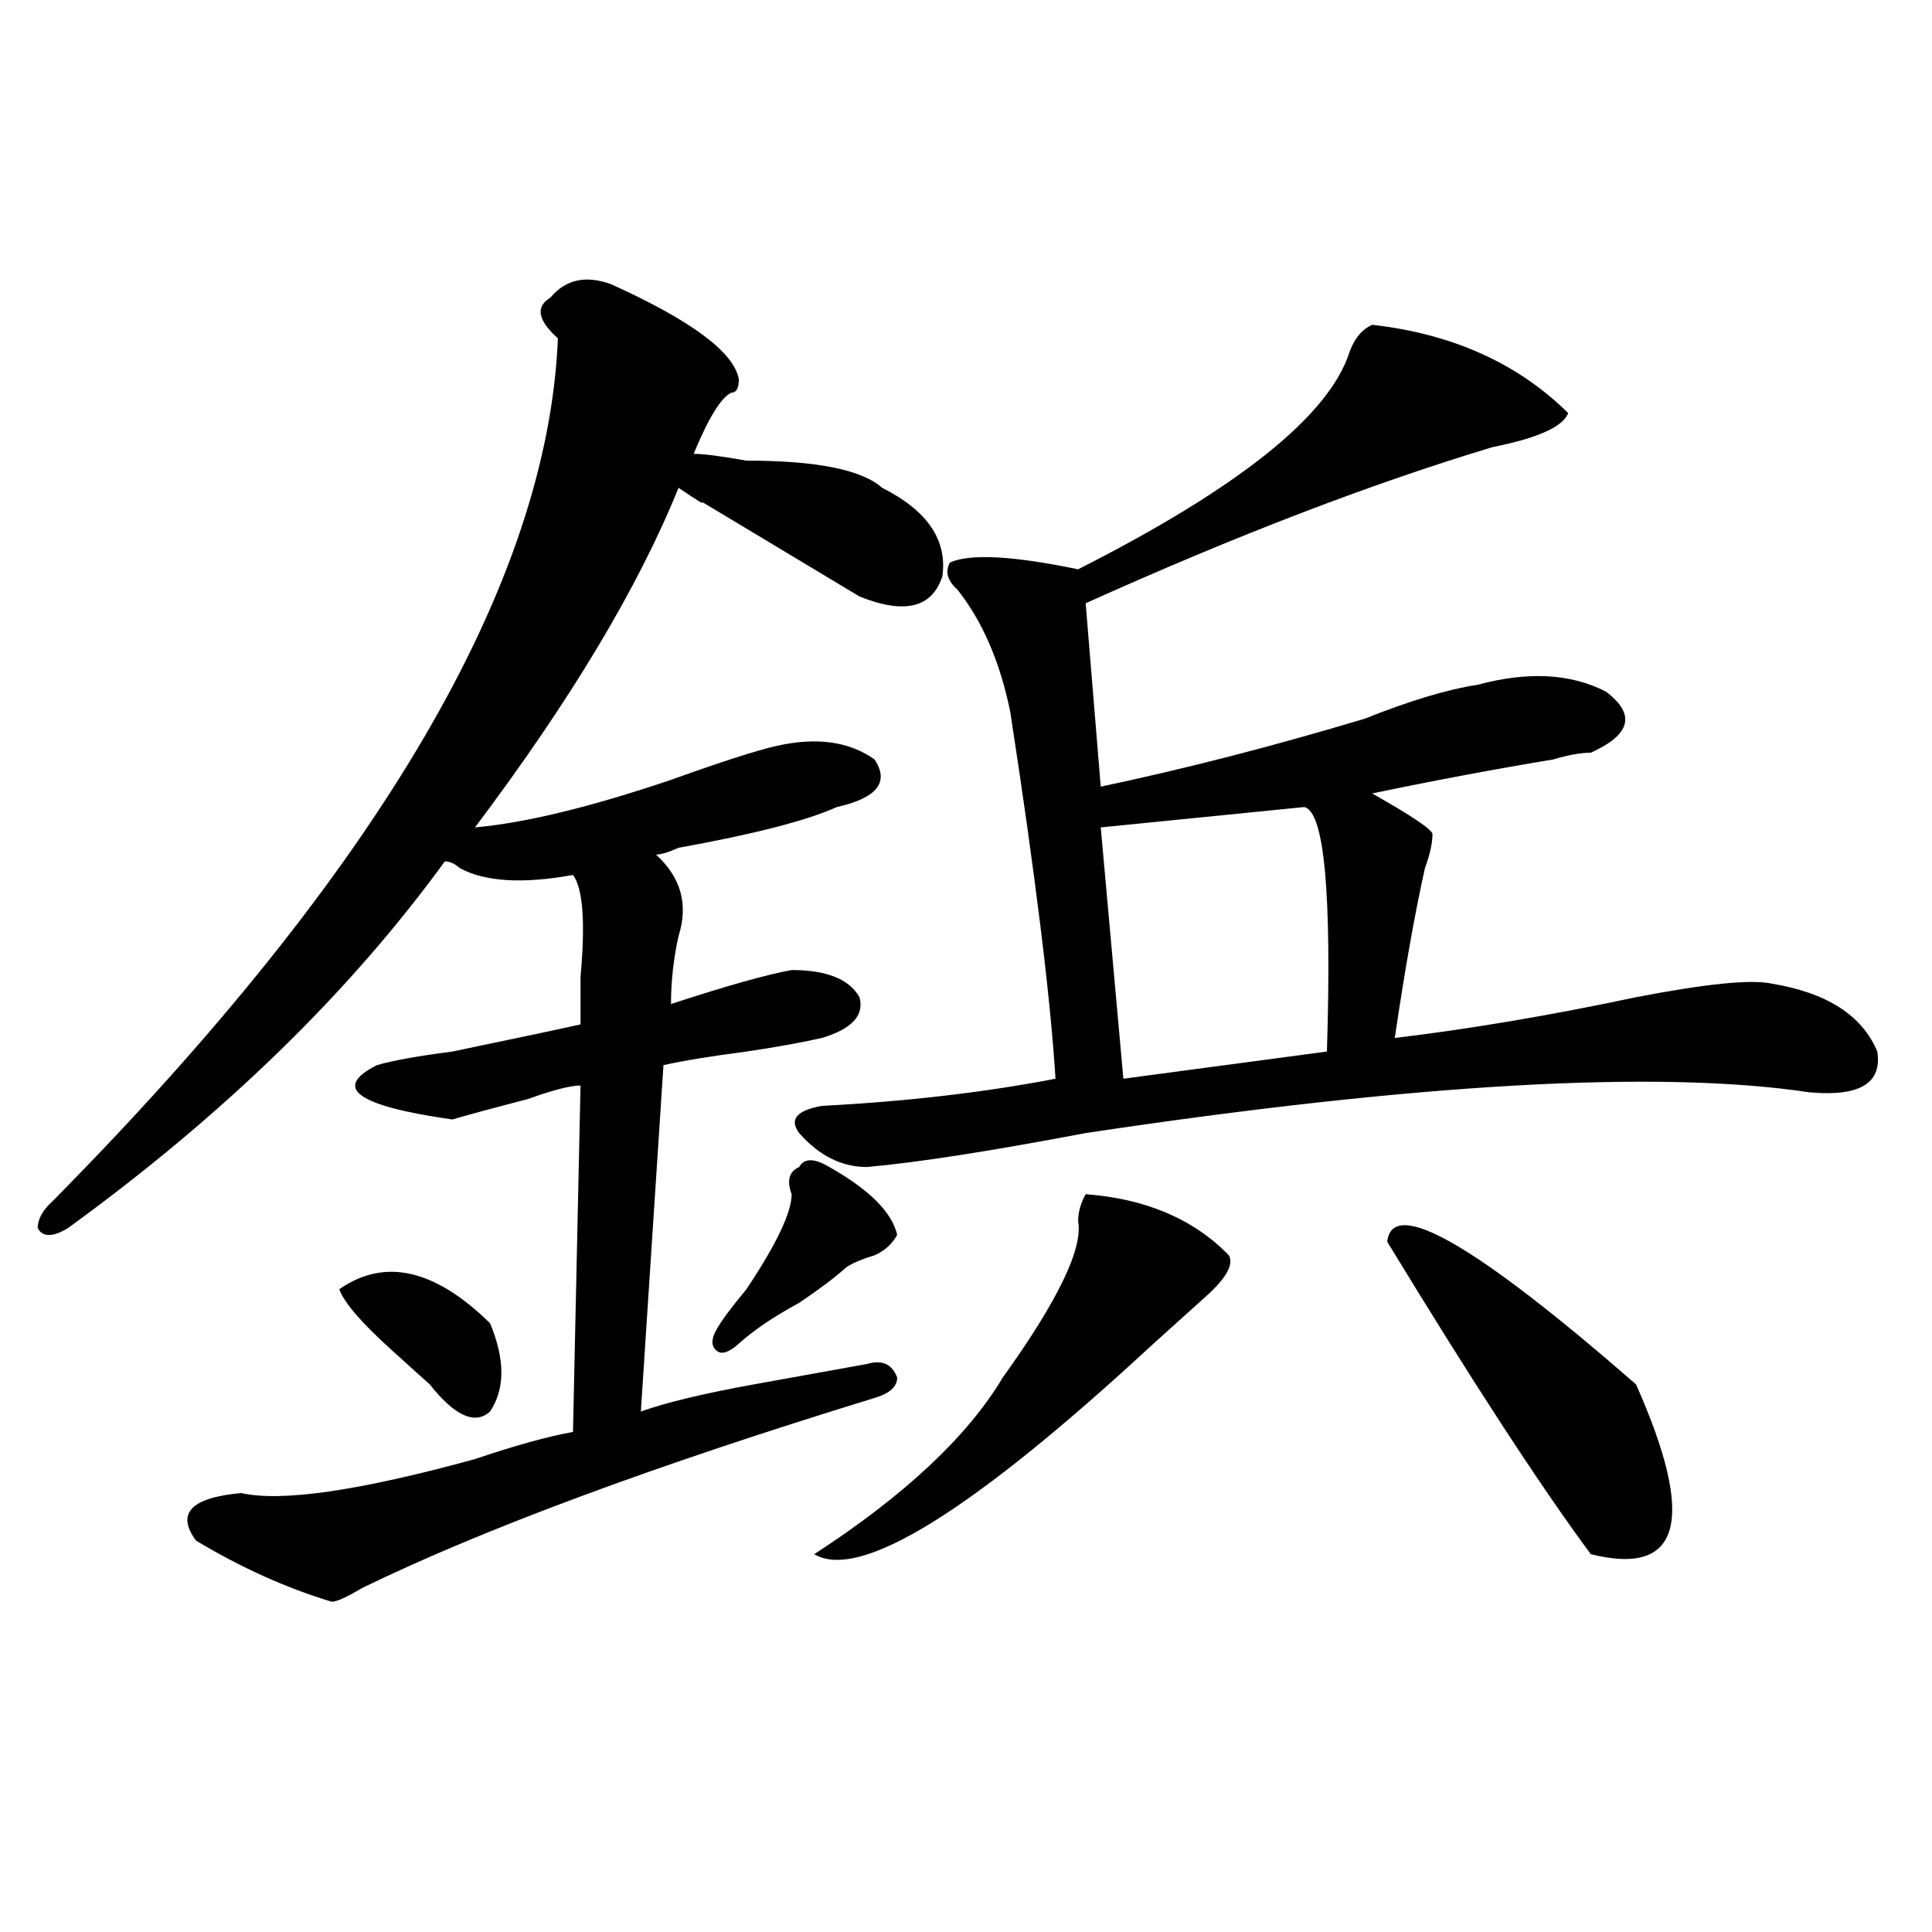 <?xml version="1.0" encoding="utf-8"?>
<!-- Generator: Adobe Illustrator 16.0.0, SVG Export Plug-In . SVG Version: 6.00 Build 0)  -->
<!DOCTYPE svg PUBLIC "-//W3C//DTD SVG 1.1//EN" "http://www.w3.org/Graphics/SVG/1.1/DTD/svg11.dtd">
<svg version="1.1" id="图层_1" xmlns="http://www.w3.org/2000/svg" xmlns:xlink="http://www.w3.org/1999/xlink" x="0px" y="0px"
	 width="1000px" height="1000px" viewBox="0 0 1000 1000" enable-background="new 0 0 1000 1000" xml:space="preserve">
<path d="M316.09,147.016c41.584,18.786,63.718,35.156,66.34,49.219c0,4.724-1.342,7.031-3.902,7.031
	c-5.244,2.362-11.707,12.909-19.512,31.641c5.183,0,14.268,1.208,27.316,3.516c36.402,0,59.816,4.724,70.242,14.063
	c23.414,11.755,33.78,26.972,31.219,45.703c-5.244,16.425-19.512,19.94-42.926,10.547c-15.609-9.338-42.926-25.763-81.949-49.219
	c2.561,2.362-1.342,0-11.707-7.031c-20.853,51.581-55.974,110.193-105.363,175.781c25.975-2.307,59.816-10.547,101.461-24.609
	c25.975-9.338,44.206-15.216,54.633-17.578c20.792-4.669,37.682-2.307,50.73,7.031c7.805,11.756,1.281,19.94-19.512,24.609
	c-15.609,7.031-42.926,14.063-81.949,21.094c-5.244,2.362-9.146,3.516-11.707,3.516c12.988,11.756,16.89,25.818,11.707,42.188
	c-2.622,11.756-3.902,23.456-3.902,35.156c28.597-9.338,49.389-15.216,62.438-17.578c18.17,0,29.877,4.725,35.121,14.063
	c2.561,9.394-3.902,16.425-19.512,21.094c-10.427,2.362-23.414,4.725-39.023,7.031c-18.231,2.362-32.56,4.725-42.926,7.031
	L331.7,730.609c12.988-4.669,32.499-9.338,58.535-14.063c25.975-4.669,45.487-8.185,58.535-10.547
	c7.805-2.307,12.988,0,15.609,7.031c0,4.725-3.902,8.24-11.707,10.547c-114.51,35.156-202.922,68.006-265.359,98.438
	c-7.805,4.669-13.049,7.031-15.609,7.031c-23.414-7.031-46.828-17.578-70.242-31.641c-10.427-14.063-2.622-22.247,23.414-24.609
	c20.792,4.725,61.096-1.153,120.973-17.578c20.792-7.031,37.682-11.7,50.73-14.063l3.902-179.297
	c-5.244,0-14.329,2.362-27.316,7.031c-18.231,4.725-31.219,8.24-39.023,10.547c-49.45-7.031-62.438-16.369-39.023-28.125
	c7.805-2.307,20.792-4.669,39.023-7.031c33.78-7.031,55.913-11.7,66.34-14.063c0-4.669,0-12.854,0-24.609
	c2.561-28.125,1.281-45.703-3.902-52.734c-26.036,4.725-45.548,3.516-58.535-3.516c-2.622-2.307-5.244-3.516-7.805-3.516
	c-49.45,68.006-114.51,131.287-195.117,189.844c-7.805,4.725-13.049,4.725-15.609,0c0-4.669,2.561-9.338,7.805-14.063
	C196.398,450.568,283.53,301.703,288.774,175.141c-10.427-9.339-11.707-16.37-3.902-21.094
	C292.676,144.708,303.042,142.347,316.09,147.016z M175.606,667.328c23.414-16.369,49.389-10.547,78.047,17.578
	c7.805,18.787,7.805,34.003,0,45.703c-7.805,7.031-18.231,2.362-31.219-14.063c-2.622-2.307-9.146-8.185-19.512-17.578
	C187.313,684.906,178.167,674.359,175.606,667.328z M429.258,604.047c20.792,11.756,32.499,23.456,35.121,35.156
	c-2.622,4.725-6.524,8.24-11.707,10.547c-7.805,2.362-13.049,4.725-15.609,7.031c-5.244,4.725-13.049,10.547-23.414,17.578
	c-13.049,7.031-23.414,14.063-31.219,21.094c-5.244,4.725-9.146,5.878-11.707,3.516c-2.622-2.307-2.622-5.822,0-10.547
	c2.561-4.669,7.805-11.7,15.609-21.094c15.609-23.4,23.414-39.825,23.414-49.219c-2.622-7.031-1.342-11.7,3.902-14.063
	C416.21,599.378,421.454,599.378,429.258,604.047z M710.227,168.109c41.584,4.724,75.425,19.94,101.461,45.703
	c-2.622,7.031-15.609,12.909-39.023,17.578c-62.438,18.786-132.68,45.703-210.727,80.859l7.805,94.922
	c44.206-9.338,89.754-21.094,136.582-35.156c23.414-9.338,42.926-15.216,58.535-17.578c25.975-7.031,48.109-5.822,66.34,3.516
	c15.609,11.756,12.988,22.303-7.805,31.641c-5.244,0-11.707,1.209-19.512,3.516c-28.658,4.725-59.877,10.547-93.656,17.578
	c20.792,11.756,31.219,18.787,31.219,21.094c0,4.725-1.342,10.547-3.902,17.578c-5.244,23.456-10.427,52.734-15.609,87.891
	c39.023-4.669,80.608-11.7,124.875-21.094c36.402-7.031,59.816-9.338,70.242-7.031c28.597,4.725,46.828,16.425,54.633,35.156
	c2.561,16.425-9.146,23.456-35.121,21.094c-78.047-11.7-202.922-4.669-374.625,21.094c-49.45,9.394-87.193,15.271-113.168,17.578
	c-13.049,0-24.756-5.822-35.121-17.578c-5.244-7.031-1.342-11.7,11.707-14.063c44.206-2.307,84.51-7.031,120.973-14.063
	c-2.622-42.188-10.427-105.469-23.414-189.844c-5.244-25.763-14.329-46.856-27.316-63.281c-5.244-4.669-6.524-9.338-3.902-14.063
	c10.365-4.669,32.499-3.516,66.34,3.516c83.23-42.188,130.058-79.651,140.484-112.5
	C701.081,175.141,704.983,170.472,710.227,168.109z M561.938,618.109c31.219,2.362,55.913,12.909,74.145,31.641
	c2.561,4.725-1.342,11.756-11.707,21.094c-10.427,9.394-19.512,17.578-27.316,24.609C503.403,782.19,444.868,818.5,421.454,804.438
	c46.828-30.432,79.327-60.919,97.559-91.406c28.597-39.825,41.584-66.797,39.023-80.859
	C558.036,627.503,559.316,622.834,561.938,618.109z M675.106,417.719l-105.363,10.547l11.707,130.078l105.363-14.063
	C689.374,462.269,685.471,420.081,675.106,417.719z M718.032,642.719c2.561-23.4,45.487,1.209,128.777,73.828
	c31.219,70.313,23.414,99.591-23.414,87.891C797.359,769.281,762.238,715.394,718.032,642.719z"/>
</svg>
